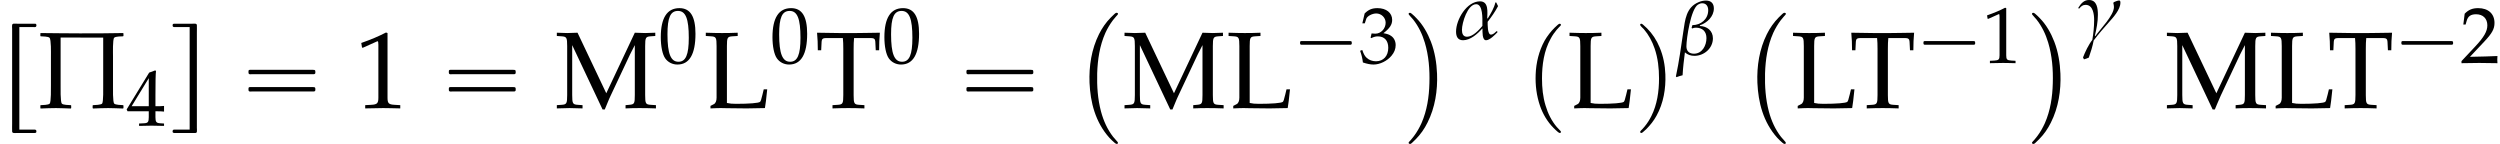 <?xml version='1.0' encoding='UTF-8'?>
<!-- This file was generated by dvisvgm 2.13.3 -->
<svg version='1.1' xmlns='http://www.w3.org/2000/svg' xmlns:xlink='http://www.w3.org/1999/xlink' width='249.539pt' height='14.377pt' viewBox='108.1 71.503 249.539 14.377'>
<defs>
<use id='g11-5' xlink:href='#g8-5' transform='scale(1.369)'/>
<path id='g4-11' d='M4.407-3.279C4.343-3.398 4.288-3.526 4.224-3.645H4.137C4.026-3.105 3.66-2.501 3.375-2.041L3.327-2.064C3.335-2.676 3.494-3.756 2.604-3.756C1.27-3.756 .214-1.93 .214-.738C.214-.262 .373 .127 .913 .127C1.644 .127 2.366-.508 2.827-1.04L2.851-1.016C2.859-.754 2.803 .127 3.208 .127C3.581 .127 4.113-.429 4.343-.667V-.731L4.296-.77H4.24C4.097-.627 3.915-.437 3.692-.437C3.343-.437 3.367-1.461 3.367-1.715C3.756-2.207 4.113-2.724 4.407-3.279ZM2.843-1.302C2.509-.897 1.882-.222 1.31-.222C.897-.222 .802-.564 .802-.913C.802-1.604 1.358-3.47 2.223-3.47C2.906-3.47 2.843-2.001 2.843-1.525V-1.302Z'/>
<path id='g4-12' d='M3.74-4.613C3.74-5.114 3.462-5.399 2.954-5.399C2.708-5.399 2.462-5.344 2.239-5.249C.961-4.724 .873-3.486 .691-2.295C.468-.81 .27 .691-.048 2.168L.008 2.247C.206 2.176 .413 2.104 .619 2.057C.659 1.286 .754 .524 .85-.23C1.112 .016 1.453 .119 1.802 .119C2.763 .119 3.645-.635 3.645-1.628C3.645-2.39 3.057-2.843 2.342-2.859L2.35-2.93C3.065-3.176 3.74-3.803 3.74-4.613ZM3.176-4.431C3.176-3.541 2.438-2.946 1.596-2.946C1.572-2.851 1.548-2.755 1.517-2.676L1.572-2.612C1.699-2.668 1.818-2.692 1.953-2.692C2.604-2.692 3.001-2.311 3.001-1.652C3.001-.913 2.581-.095 1.747-.095C1.286-.095 1-.357 1-.818C1-1.628 1.437-4.534 2.152-4.994C2.279-5.074 2.422-5.129 2.573-5.129C2.994-5.129 3.176-4.812 3.176-4.431Z'/>
<path id='g4-13' d='M4.304-3.478C4.304-3.565 4.304-3.708 4.177-3.708C4.034-3.708 3.78-3.597 3.645-3.541L3.597-3.454C3.629-3.327 3.66-3.184 3.66-3.057C3.66-2.215 2.295-.858 1.802-.151L1.755-.183C1.922-.881 2.057-1.572 2.057-2.279C2.057-2.898 1.977-3.756 1.167-3.756C.651-3.756 .357-3.383 .111-2.994V-2.946L.151-2.898L.199-2.906C.381-3.128 .54-3.271 .834-3.271C1.588-3.271 1.683-2.295 1.683-1.747C1.683-1.08 1.612-.421 1.501 .23C1.135 .683 .778 1.437 .572 1.977C.596 2.041 .635 2.104 .667 2.168C.834 2.128 .993 2.064 1.151 1.993C1.342 1.453 1.532 .842 1.636 .286C2.104-.341 2.636-.953 3.16-1.54C3.589-2.017 4.304-2.803 4.304-3.478Z'/>
<path id='g2-16' d='M.982-3.807C.949-3.796 .927-3.775 .916-3.742S.905-3.665 .905-3.633C.905-3.545 .895-3.436 .982-3.393C1.058-3.36 1.178-3.382 1.265-3.382H1.909H5.978H7.124C7.211-3.382 7.309-3.382 7.396-3.382C7.451-3.382 7.505-3.382 7.538-3.425C7.582-3.458 7.582-3.513 7.582-3.567C7.582-3.655 7.593-3.785 7.484-3.807C7.44-3.818 7.385-3.818 7.342-3.818H7.08H6.24H2.509H1.44H1.145C1.091-3.818 1.036-3.829 .982-3.807ZM.982-2.084C.949-2.073 .927-2.051 .916-2.018S.905-1.942 .905-1.909C.905-1.822 .895-1.713 .982-1.669C1.058-1.636 1.178-1.658 1.265-1.658H1.909H5.978H7.135H7.396C7.451-1.658 7.505-1.658 7.538-1.702C7.582-1.735 7.582-1.789 7.582-1.844C7.582-1.931 7.593-2.062 7.484-2.084C7.44-2.095 7.385-2.095 7.342-2.095H7.08H6.24H2.509H1.44H1.145C1.091-2.095 1.036-2.105 .982-2.084Z'/>
<path id='g2-112' d='M3.458-8.182C3.393-8.16 3.338-8.105 3.284-8.062C3.175-7.964 3.076-7.876 2.978-7.778C2.596-7.396 2.269-6.971 1.996-6.502C1.429-5.476 1.145-4.298 1.102-3.131C1.058-2.062 1.189-1.004 1.538 .011C1.822 .829 2.28 1.604 2.891 2.215C3.033 2.356 3.175 2.498 3.338 2.629C3.404 2.673 3.48 2.738 3.567 2.705C3.644 2.662 3.633 2.575 3.589 2.52C3.469 2.378 3.327 2.258 3.207 2.116C2.684 1.495 2.324 .764 2.095-.011C1.822-.884 1.735-1.811 1.735-2.727C1.735-4.08 1.931-5.509 2.607-6.709C2.771-7.025 2.978-7.32 3.207-7.593C3.284-7.68 3.36-7.767 3.447-7.855C3.502-7.909 3.567-7.964 3.611-8.029C3.665-8.138 3.556-8.215 3.458-8.182Z'/>
<path id='g2-113' d='M.687-8.182C.611-8.149 .611-8.073 .655-8.007C.742-7.876 .884-7.767 .993-7.647C1.473-7.091 1.822-6.436 2.062-5.738C2.4-4.767 2.509-3.742 2.509-2.727C2.509-1.451 2.324-.131 1.745 1.025C1.56 1.396 1.342 1.745 1.069 2.073C1.004 2.16 .927 2.247 .84 2.335C.775 2.4 .709 2.455 .655 2.531C.589 2.618 .644 2.727 .753 2.716C.818 2.705 .873 2.651 .916 2.618C1.025 2.531 1.135 2.433 1.233 2.335C1.636 1.931 1.985 1.495 2.258 .993C2.956-.262 3.196-1.713 3.142-3.131C3.109-4.047 2.935-4.964 2.575-5.815C2.28-6.535 1.855-7.189 1.309-7.735C1.178-7.865 1.047-7.985 .905-8.105C.84-8.149 .775-8.215 .687-8.182Z'/>
<path id='g2-114' d='M1.931 2.378V-7.855H3.338C3.404-7.855 3.491-7.844 3.556-7.865C3.644-7.909 3.655-8.062 3.611-8.138C3.578-8.193 3.513-8.193 3.458-8.193C3.349-8.193 3.24-8.193 3.131-8.193H1.724C1.593-8.193 1.462-8.204 1.331-8.193C1.276-8.182 1.233-8.138 1.211-8.084C1.189-7.964 1.211-7.811 1.211-7.691V-6.905V-4.429V.229V1.778C1.211 2.04 1.2 2.302 1.211 2.564C1.222 2.771 1.495 2.716 1.647 2.716H3.087C3.207 2.716 3.338 2.716 3.458 2.716C3.524 2.716 3.589 2.705 3.622 2.64C3.633 2.607 3.633 2.585 3.633 2.553C3.633 2.531 3.633 2.498 3.622 2.476C3.589 2.345 3.404 2.378 3.295 2.378H1.931Z'/>
<path id='g2-115' d='M1.822-7.855V2.378H.415C.349 2.378 .262 2.367 .196 2.389C.109 2.433 .098 2.585 .142 2.662C.185 2.705 .24 2.716 .295 2.716C.404 2.716 .513 2.716 .622 2.716H2.029H2.291C2.345 2.716 2.4 2.727 2.444 2.705C2.498 2.695 2.531 2.662 2.542 2.607C2.564 2.476 2.542 2.324 2.542 2.193V1.364V-1.222V-5.771V-7.287C2.542-7.538 2.553-7.8 2.542-8.051C2.531-8.247 2.247-8.193 2.105-8.193H.665C.545-8.193 .415-8.193 .295-8.193C.229-8.193 .164-8.182 .131-8.116C.12-8.084 .12-8.062 .12-8.029C.12-8.007 .12-7.975 .131-7.953C.164-7.822 .349-7.855 .458-7.855H1.822Z'/>
<path id='g1-1' d='M.789-2.176C.709-2.152 .709-2.08 .709-2.008S.709-1.849 .797-1.825C.837-1.809 .893-1.817 .933-1.817H1.188H2H4.607H5.507C5.579-1.817 5.643-1.817 5.715-1.817C5.754-1.817 5.802-1.817 5.834-1.849C5.874-1.881 5.874-1.929 5.874-1.977C5.874-2.056 5.882-2.152 5.786-2.176C5.754-2.184 5.715-2.184 5.675-2.184H5.475H4.83H2.024H1.18H.925C.885-2.184 .829-2.192 .789-2.176Z'/>
<path id='g7-48' d='M2.088-5.471C.858-5.471 .23-4.494 .23-2.573C.23-1.644 .397-.842 .675-.453S1.397 .159 1.89 .159C3.089 .159 3.692-.873 3.692-2.906C3.692-4.645 3.176-5.471 2.088-5.471ZM1.945-5.193C2.716-5.193 3.025-4.415 3.025-2.509C3.025-.818 2.724-.119 1.993-.119C1.223-.119 .897-.921 .897-2.859C.897-4.534 1.191-5.193 1.945-5.193Z'/>
<path id='g7-49' d='M.532-4.407H.611L1.636-4.867C1.644-4.875 1.652-4.875 1.66-4.875C1.707-4.875 1.723-4.804 1.723-4.613V-.762C1.723-.349 1.636-.262 1.207-.238L.762-.214V.024C1.985 0 1.985 0 2.072 0C2.176 0 2.35 0 2.62 .008C2.716 .016 2.994 .016 3.319 .024V-.214L2.906-.238C2.469-.262 2.39-.349 2.39-.762V-5.471L2.279-5.511C1.763-5.241 1.199-5.002 .476-4.748L.532-4.407Z'/>
<path id='g7-50' d='M.127-.183V.024C1.612 0 1.612 0 1.898 0S2.184 0 3.716 .024C3.7-.143 3.7-.222 3.7-.333C3.7-.437 3.7-.516 3.716-.691C2.803-.651 2.438-.643 .969-.611L2.414-2.144C3.184-2.962 3.422-3.398 3.422-3.994C3.422-4.907 2.803-5.471 1.795-5.471C1.223-5.471 .834-5.312 .445-4.915L.31-3.835H.54L.643-4.2C.77-4.661 1.056-4.859 1.588-4.859C2.271-4.859 2.708-4.431 2.708-3.756C2.708-3.16 2.374-2.573 1.477-1.62L.127-.183Z'/>
<path id='g7-51' d='M.341-3.954H.588L.731-4.399C.818-4.669 1.318-4.939 1.731-4.939C2.247-4.939 2.668-4.518 2.668-4.018C2.668-3.422 2.199-2.922 1.636-2.922C1.572-2.922 1.485-2.93 1.382-2.938L1.263-2.946L1.167-2.525L1.223-2.477C1.525-2.612 1.675-2.652 1.89-2.652C2.549-2.652 2.93-2.231 2.93-1.509C2.93-.699 2.446-.167 1.707-.167C1.342-.167 1.016-.286 .778-.508C.588-.683 .484-.865 .333-1.294L.119-1.215C.286-.731 .349-.445 .397-.048C.818 .095 1.167 .159 1.461 .159C2.096 .159 2.827-.199 3.263-.731C3.533-1.056 3.668-1.405 3.668-1.779C3.668-2.16 3.51-2.493 3.224-2.692C3.025-2.835 2.843-2.898 2.446-2.97C3.081-3.462 3.319-3.827 3.319-4.296C3.319-5.002 2.731-5.471 1.85-5.471C1.31-5.471 .953-5.32 .572-4.939L.341-3.954Z'/>
<path id='g7-52' d='M2.223-1.437V-.842C2.223-.365 2.136-.254 1.747-.238L1.255-.214V.024C2.311 0 2.311 0 2.501 0S2.692 0 3.748 .024V-.214L3.367-.238C2.978-.262 2.89-.365 2.89-.842V-1.437C3.359-1.437 3.526-1.429 3.748-1.405V-1.969C3.375-1.937 3.224-1.937 3.105-1.945H3.081H2.89V-3.049C2.89-4.462 2.906-5.145 2.946-5.471L2.851-5.511L2.263-5.296L.016-1.62L.103-1.437H2.223ZM2.223-1.945H.516L2.223-4.74V-1.945Z'/>
<path id='g7-76' d='M1.715-4.518C1.715-5.145 1.755-5.209 2.12-5.233L2.501-5.257V-5.495C1.922-5.471 1.747-5.471 1.334-5.471C.937-5.471 .746-5.479 .175-5.495V-5.257L.556-5.233C.921-5.209 .961-5.145 .961-4.518V-.754C.961-.524 .889-.349 .762-.286L.516-.159V.024C1.04 0 1.096 0 1.302 0C1.374 0 1.501 0 1.675 .008C2.064 .016 2.93 .024 3.152 .024C3.406 .024 3.406 .024 4.486 0C4.542-.341 4.574-.596 4.653-1.366H4.399L4.304-.969C4.296-.945 4.288-.889 4.28-.881C4.232-.651 4.177-.492 4.129-.453C4.026-.365 3.335-.31 2.39-.31C2.104-.31 1.922-.326 1.715-.373V-4.518Z'/>
<path id='g7-77' d='M5.812-.953C5.812-.326 5.781-.27 5.407-.238L5.137-.214V.024C5.503 .008 5.741 0 6.154 0C6.598 0 6.884 .008 7.353 .024V-.214L6.972-.238C6.606-.262 6.567-.326 6.567-.953V-4.518C6.567-5.137 6.606-5.209 6.972-5.233L7.305-5.257V-5.495C6.702-5.471 6.702-5.471 6.567-5.471C6.448-5.471 6.448-5.471 5.812-5.495L3.732-1.08L1.636-5.495C1-5.471 1-5.471 .881-5.471S.762-5.471 .127-5.495V-5.257L.476-5.233C.842-5.209 .881-5.137 .881-4.518V-.953C.881-.333 .842-.262 .476-.238L.127-.214V.024C.913 0 .913 0 1.048 0C1.167 0 1.167 0 2.001 .024V-.214L1.652-.238C1.286-.262 1.247-.333 1.247-.953V-4.59L3.462 .103H3.621C3.676-.016 3.724-.143 3.772-.262C3.899-.572 3.994-.794 4.05-.905L5.463-3.907C5.574-4.137 5.669-4.32 5.812-4.59V-.953Z'/>
<path id='g7-84' d='M2.025-5.106C2.049-4.836 2.057-4.653 2.057-4.312V-.953C2.057-.326 2.017-.262 1.652-.238L1.27-.214V.024C1.739 .008 2.017 0 2.43 0S3.128 .008 3.597 .024V-.214L3.216-.238C2.851-.262 2.811-.326 2.811-.953V-4.312C2.811-4.669 2.819-4.844 2.843-5.106H4.073C4.296-5.106 4.383-5.034 4.391-4.844L4.423-4.216H4.669C4.669-4.732 4.685-5.042 4.724-5.495C4.153-5.487 3.891-5.487 3.668-5.479C3.359-5.471 3.128-5.471 3.009-5.471H1.755C1.675-5.471 1.247-5.479 .683-5.487L.143-5.495C.183-5.042 .199-4.732 .199-4.216H.445L.476-4.844C.484-5.034 .572-5.106 .794-5.106H2.025Z'/>
<path id='g0-0' d='M4.32-.327C4.255-.305 4.2-.24 4.145-.196C4.025-.087 3.916 .022 3.807 .131C3.327 .611 2.935 1.178 2.629 1.789C1.876 3.295 1.615 4.985 1.68 6.655C1.724 7.625 1.865 8.596 2.171 9.524C2.487 10.484 2.978 11.378 3.655 12.131C3.818 12.305 3.993 12.48 4.178 12.633C4.255 12.698 4.353 12.785 4.462 12.742C4.549 12.698 4.516 12.6 4.473 12.545C4.331 12.382 4.178 12.218 4.036 12.044C3.458 11.302 3.065 10.418 2.825 9.513C2.498 8.28 2.411 6.993 2.444 5.716C2.487 4.331 2.695 2.945 3.262 1.669C3.469 1.222 3.72 .796 4.015 .404C4.124 .273 4.233 .142 4.342 .011C4.396-.055 4.484-.12 4.516-.196C4.56-.316 4.407-.36 4.32-.327Z'/>
<path id='g0-8' d='M.545-.327C.458-.295 .469-.207 .513-.142C.644 .022 .785 .164 .916 .316C1.462 1.004 1.844 1.8 2.095 2.64C2.487 3.949 2.596 5.335 2.553 6.698C2.52 8.051 2.313 9.425 1.767 10.669C1.56 11.127 1.309 11.575 1.004 11.978C.905 12.109 .796 12.24 .687 12.371C.622 12.436 .545 12.513 .491 12.589C.436 12.698 .545 12.764 .644 12.753C.72 12.742 .775 12.676 .829 12.633C.949 12.524 1.069 12.404 1.178 12.295C1.669 11.804 2.062 11.236 2.367 10.615C3.12 9.12 3.382 7.418 3.316 5.76C3.273 4.669 3.098 3.578 2.705 2.553C2.378 1.702 1.909 .862 1.265 .207C1.113 .055 .971-.098 .807-.229C.731-.295 .655-.36 .545-.327Z'/>
<path id='g8-5' d='M6.257 0V-.191L6.225-.214C6.098-.222 5.677-.23 5.582-.326C5.471-.445 5.495-1.453 5.495-1.66V-3.772C5.495-3.986 5.463-5.018 5.582-5.129C5.685-5.233 6.09-5.225 6.225-5.233L6.257-5.257V-5.447L6.225-5.471C5.185-5.447 4.129-5.447 3.081-5.447C2.128-5.447 1.175-5.463 .222-5.471L.199-5.447V-5.257L.222-5.233C.349-5.225 .77-5.225 .865-5.129C.993-5.002 .969-4.026 .969-3.803V-1.675C.969-1.445 .985-.453 .881-.326C.786-.222 .357-.222 .222-.214L.199-.191V0L.222 .032C.603 .016 .969 0 1.342 0C1.699 0 2.057 .024 2.414 .032L2.446 0V-.191L2.414-.214C2.279-.222 1.858-.222 1.763-.326C1.652-.445 1.675-1.525 1.675-1.747V-5.145L4.78-5.137V-1.699C4.78-1.477 4.804-.453 4.701-.326C4.613-.23 4.169-.222 4.042-.214L4.01-.191V0L4.042 .032C4.415 .016 4.788 0 5.153 0S5.876 .024 6.225 .032L6.257 0Z'/>
<use id='g10-49' xlink:href='#g7-49' transform='scale(1.369)'/>
<use id='g10-76' xlink:href='#g7-76' transform='scale(1.369)'/>
<use id='g10-77' xlink:href='#g7-77' transform='scale(1.369)'/>
<use id='g10-84' xlink:href='#g7-84' transform='scale(1.369)'/>
</defs>
<g id='page1'>
<use x='108.1' y='82.062' xlink:href='#g2-114'/>
<use x='111.857' y='82.291' xlink:href='#g11-5'/>
<use x='120.726' y='84.046' xlink:href='#g7-52'/>
<use x='125.209' y='82.062' xlink:href='#g2-115'/>
<use x='131.996' y='82.291' xlink:href='#g2-16'/>
<use x='143.509' y='82.291' xlink:href='#g10-49'/>
<use x='151.994' y='82.291' xlink:href='#g2-16'/>
<use x='163.507' y='82.291' xlink:href='#g10-77'/>
<use x='173.827' y='77.786' xlink:href='#g7-48'/>
<use x='178.31' y='82.291' xlink:href='#g10-76'/>
<use x='184.975' y='77.786' xlink:href='#g7-48'/>
<use x='189.458' y='82.291' xlink:href='#g10-84'/>
<use x='196.146' y='77.786' xlink:href='#g7-48'/>
<use x='203.659' y='82.291' xlink:href='#g2-16'/>
<use x='215.172' y='73.117' xlink:href='#g0-0'/>
<use x='220.171' y='82.291' xlink:href='#g10-77'/>
<use x='230.491' y='82.291' xlink:href='#g10-76'/>
<use x='237.156' y='77.786' xlink:href='#g1-1'/>
<use x='243.741' y='77.786' xlink:href='#g7-51'/>
<use x='248.224' y='73.117' xlink:href='#g0-8'/>
<use x='253.223' y='75.393' xlink:href='#g4-11'/>
<use x='260.281' y='82.062' xlink:href='#g2-112'/>
<use x='264.523' y='82.291' xlink:href='#g10-76'/>
<use x='271.188' y='82.062' xlink:href='#g2-113'/>
<use x='275.43' y='76.958' xlink:href='#g4-12'/>
<use x='281.835' y='73.117' xlink:href='#g0-0'/>
<use x='286.833' y='82.291' xlink:href='#g10-76'/>
<use x='292.691' y='82.291' xlink:href='#g10-84'/>
<use x='299.379' y='77.786' xlink:href='#g1-1'/>
<use x='305.963' y='77.786' xlink:href='#g7-49'/>
<use x='310.447' y='73.117' xlink:href='#g0-8'/>
<use x='315.445' y='75.259' xlink:href='#g4-13'/>
<use x='324.218' y='82.291' xlink:href='#g10-77'/>
<use x='334.538' y='82.291' xlink:href='#g10-76'/>
<use x='340.397' y='82.291' xlink:href='#g10-84'/>
<use x='347.084' y='77.786' xlink:href='#g1-1'/>
<use x='353.668' y='77.786' xlink:href='#g7-50'/>
</g>
</svg><!--Rendered by QuickLaTeX.com-->